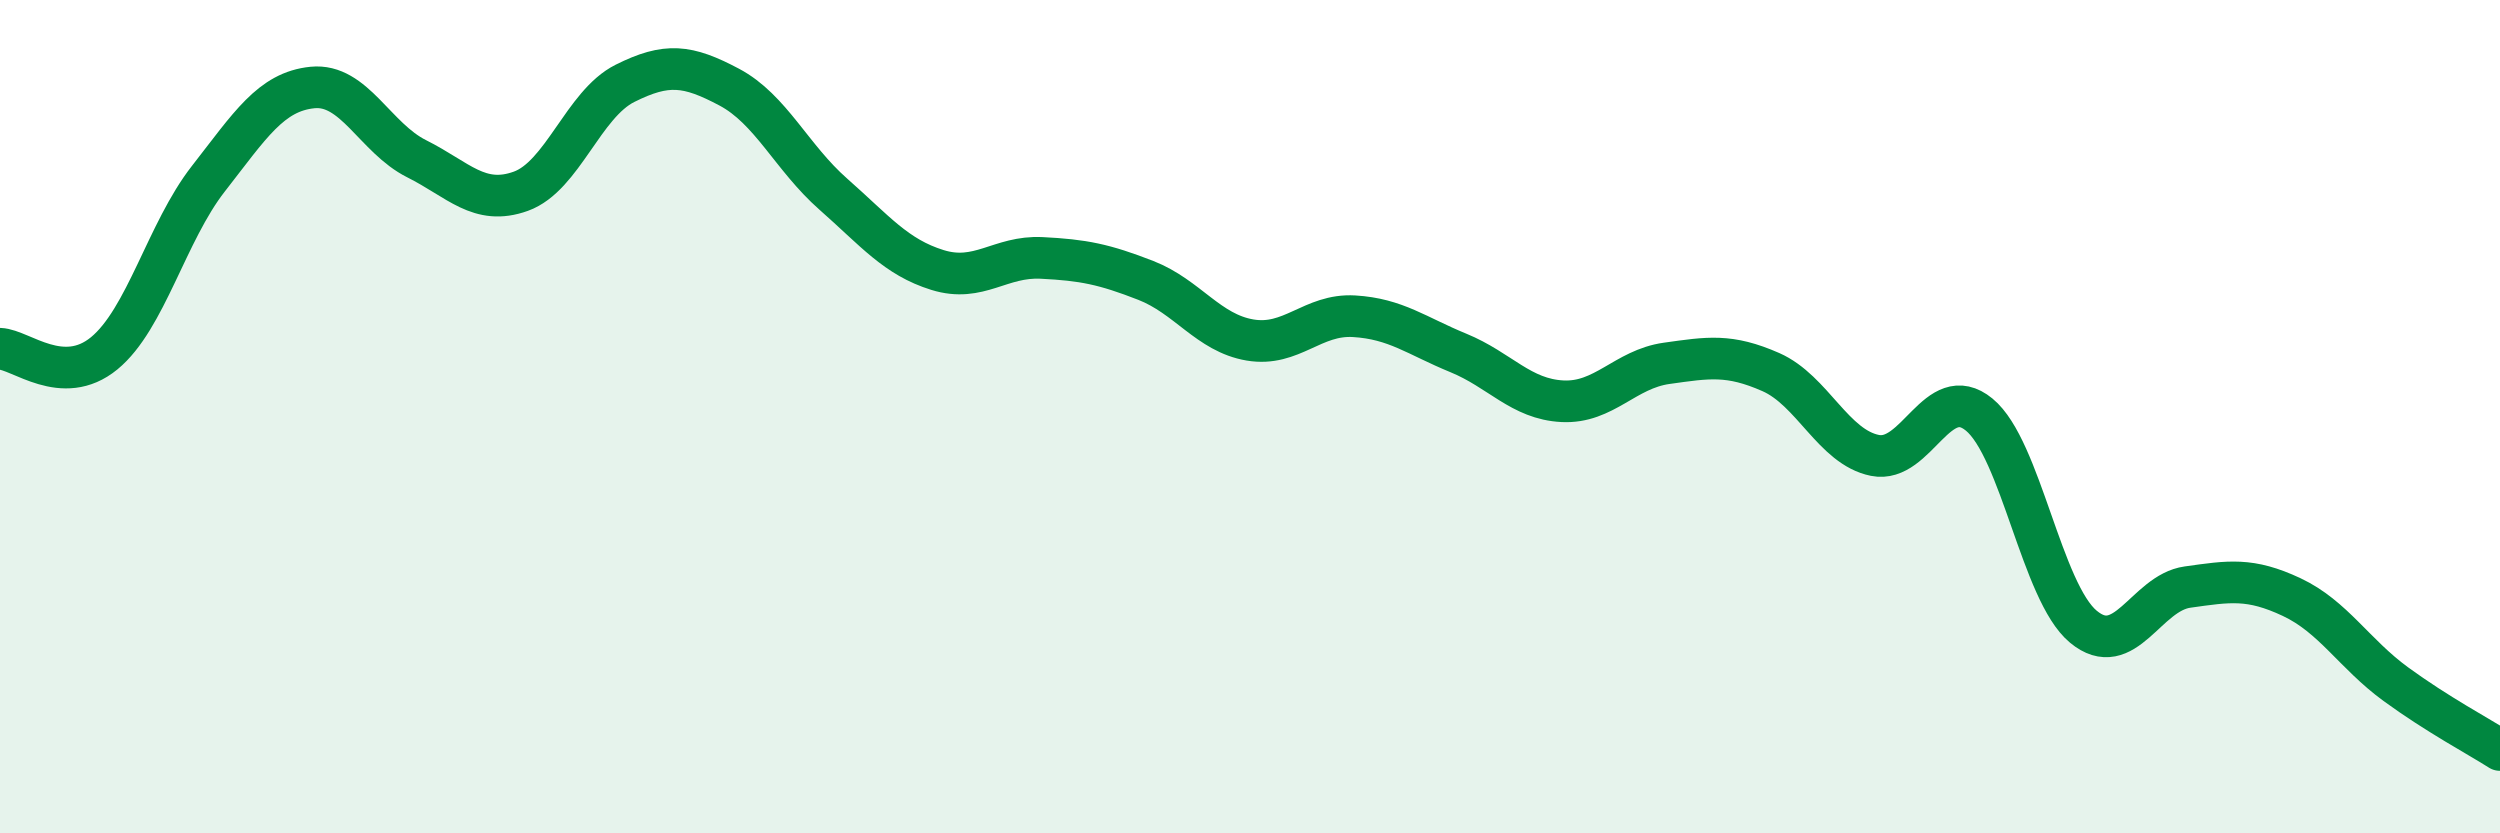 
    <svg width="60" height="20" viewBox="0 0 60 20" xmlns="http://www.w3.org/2000/svg">
      <path
        d="M 0,8.37 C 0.5,8.39 1.5,9.3 2.5,8.48 C 3.5,7.66 4,5.57 5,4.29 C 6,3.01 6.5,2.2 7.5,2.1 C 8.5,2 9,3.31 10,3.81 C 11,4.31 11.5,4.95 12.5,4.59 C 13.5,4.23 14,2.5 15,2 C 16,1.5 16.5,1.56 17.5,2.09 C 18.5,2.62 19,3.78 20,4.66 C 21,5.54 21.5,6.17 22.5,6.48 C 23.5,6.79 24,6.14 25,6.19 C 26,6.24 26.5,6.34 27.5,6.73 C 28.5,7.12 29,7.99 30,8.16 C 31,8.33 31.5,7.53 32.5,7.59 C 33.5,7.65 34,8.06 35,8.47 C 36,8.88 36.5,9.58 37.5,9.63 C 38.5,9.68 39,8.86 40,8.72 C 41,8.58 41.5,8.49 42.5,8.93 C 43.5,9.37 44,10.73 45,10.93 C 46,11.13 46.5,9.13 47.5,9.95 C 48.5,10.77 49,14.21 50,15.04 C 51,15.87 51.5,14.23 52.5,14.09 C 53.5,13.95 54,13.86 55,14.33 C 56,14.8 56.5,15.69 57.5,16.42 C 58.5,17.15 59.5,17.68 60,18L60 20L0 20Z"
        fill="#008740"
        opacity="0.1"
        stroke-linecap="round"
        stroke-linejoin="round"
      />
      <path
        d="M 0,8.37 C 0.5,8.39 1.5,9.3 2.5,8.48 C 3.5,7.66 4,5.57 5,4.29 C 6,3.01 6.5,2.2 7.5,2.1 C 8.5,2 9,3.31 10,3.81 C 11,4.31 11.5,4.95 12.5,4.59 C 13.5,4.23 14,2.5 15,2 C 16,1.5 16.5,1.56 17.5,2.09 C 18.5,2.62 19,3.78 20,4.66 C 21,5.54 21.5,6.17 22.5,6.48 C 23.5,6.79 24,6.14 25,6.19 C 26,6.24 26.5,6.34 27.5,6.73 C 28.5,7.12 29,7.99 30,8.16 C 31,8.33 31.5,7.53 32.5,7.59 C 33.5,7.65 34,8.06 35,8.47 C 36,8.88 36.5,9.58 37.5,9.63 C 38.5,9.68 39,8.86 40,8.72 C 41,8.58 41.5,8.49 42.5,8.93 C 43.5,9.37 44,10.73 45,10.93 C 46,11.13 46.5,9.13 47.5,9.95 C 48.5,10.77 49,14.21 50,15.04 C 51,15.87 51.5,14.23 52.5,14.09 C 53.5,13.95 54,13.86 55,14.33 C 56,14.8 56.5,15.69 57.5,16.42 C 58.5,17.15 59.5,17.68 60,18"
        stroke="#008740"
        stroke-width="1"
        fill="none"
        stroke-linecap="round"
        stroke-linejoin="round"
      />
    </svg>
  